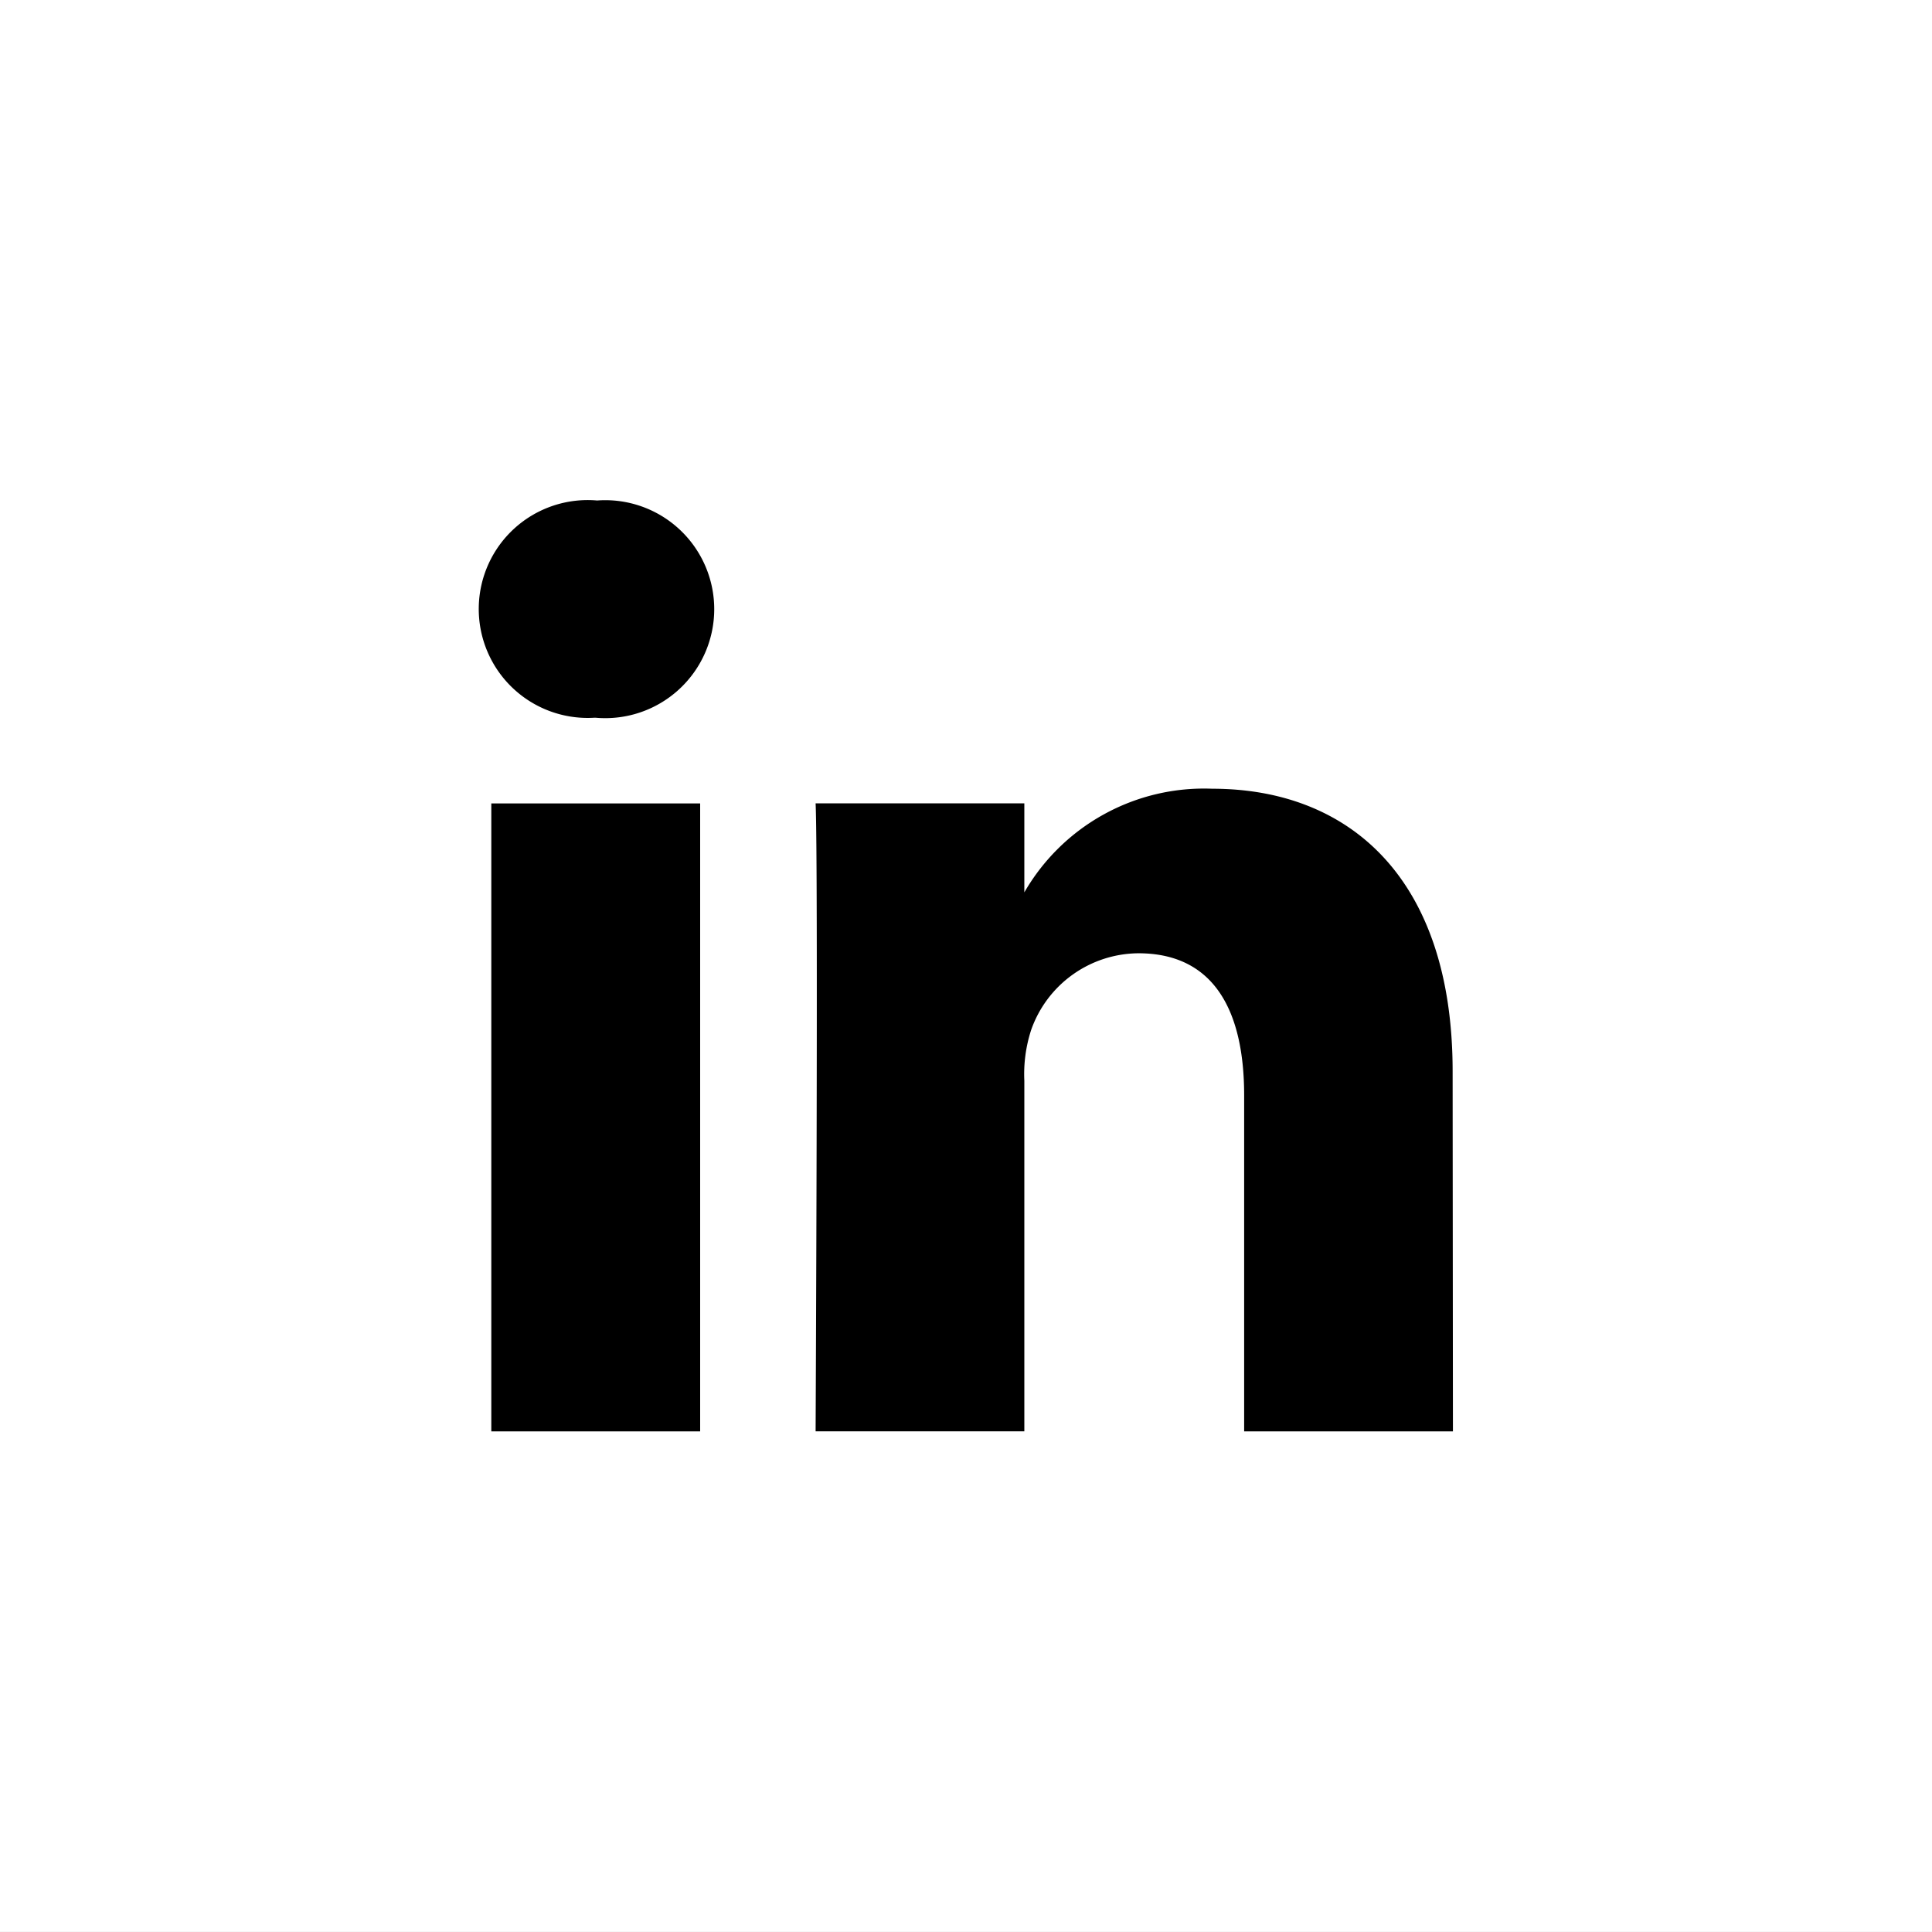 <svg xmlns="http://www.w3.org/2000/svg" xmlns:xlink="http://www.w3.org/1999/xlink" width="32.194" height="32.194" viewBox="0 0 32.194 32.194"><rect x="0" y="0" width="32.194" height="32.194" fill="#808080" stroke="none"/><defs><style>.a{fill:none;}.b{fill:#fff;}.c{clip-path:url(#a);}.d{fill:#161615;}</style><clipPath id="a"><rect class="a" width="32.193" height="32.193" transform="translate(0 0)"/></clipPath></defs><g transform="translate(0 0)"><rect class="b" width="32.194" height="32.194" transform="translate(0 -0.001)"/><g class="c"><path class="d" d="M17.07,14.9V14.87a.2.2,0,0,1-.023.034Z"/><rect width="3.48" height="10.464" transform="translate(8.187 13.388)"/><path d="M9.927,11.96H9.9A1.815,1.815,0,1,1,9.95,8.34a1.816,1.816,0,1,1-.023,3.62"/><path d="M24.211,23.852H20.732v-5.6c0-1.406-.5-2.367-1.763-2.367a1.909,1.909,0,0,0-1.785,1.274,2.376,2.376,0,0,0-.115.848v5.844H13.591s.045-9.483,0-10.464h3.478V14.87A3.457,3.457,0,0,1,20.2,13.143c2.288,0,4.006,1.495,4.006,4.71Z"/></g></g></svg>